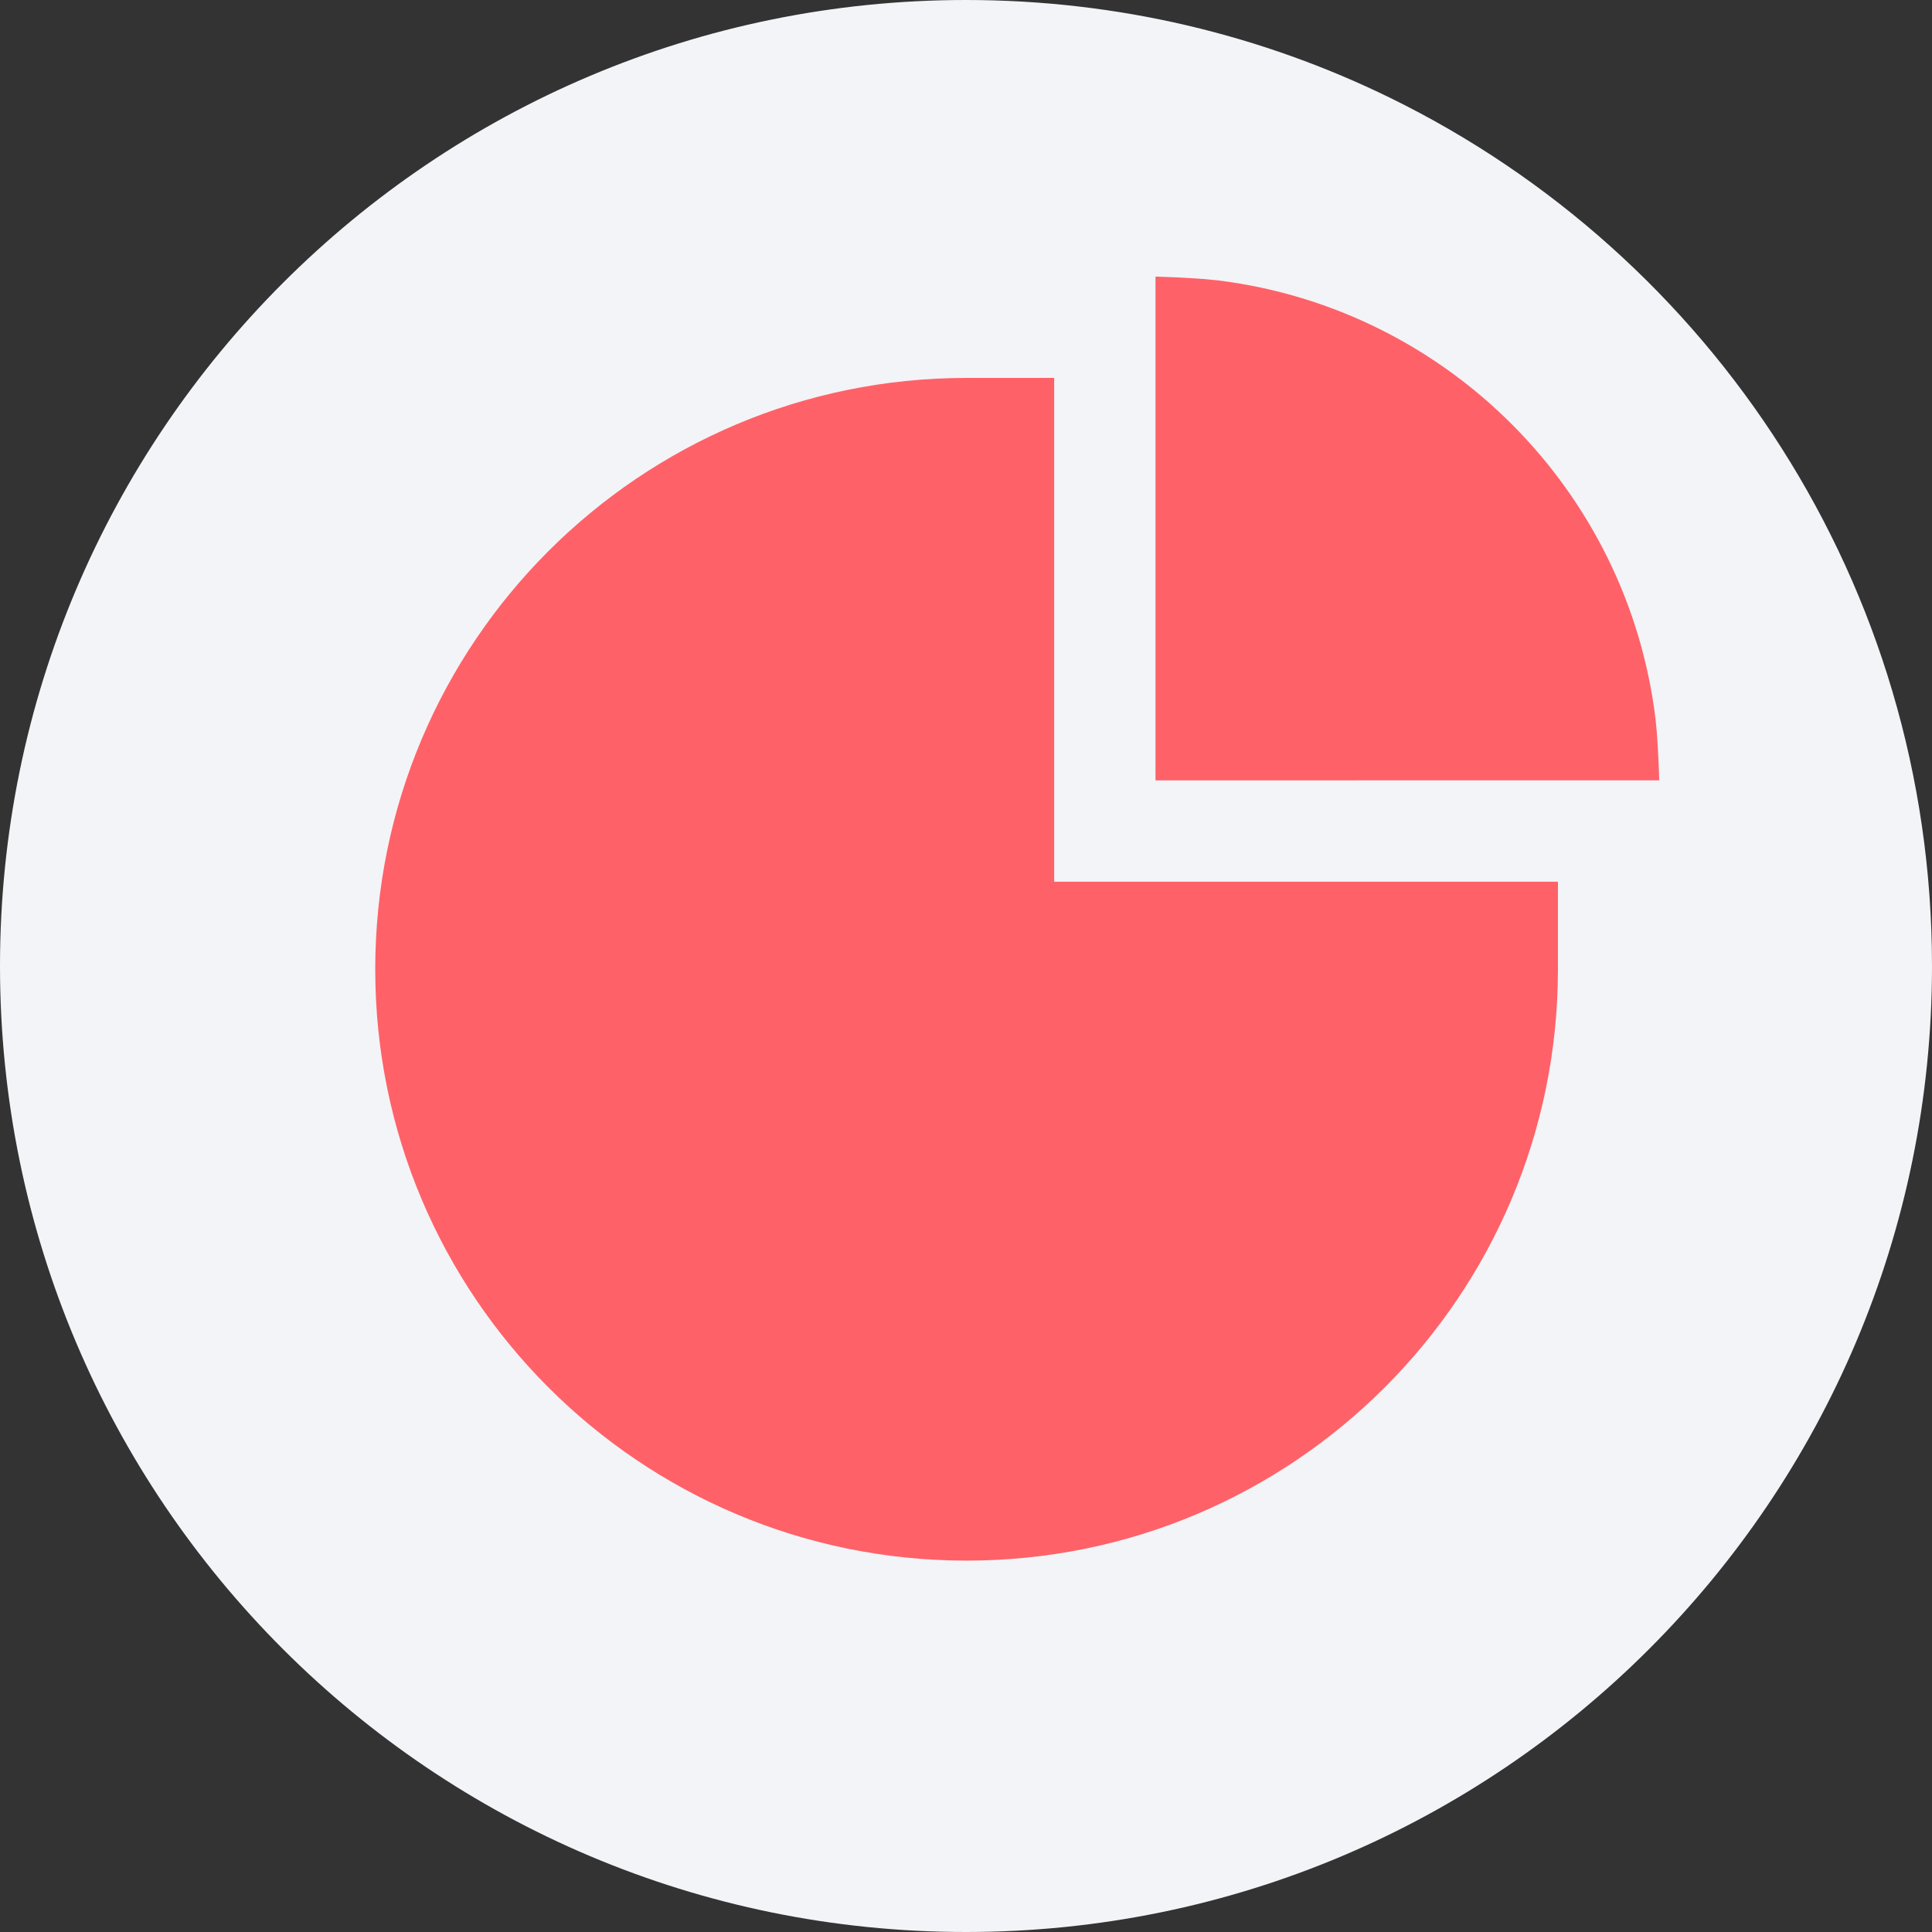 <svg height="36" viewBox="0 0 36 36" width="36" xmlns="http://www.w3.org/2000/svg"><rect x="0" y="0" width="36" height="36" fill="#333333" stroke="none"/><g fill="none" fill-rule="nonzero"><path d="m18 0c2.837 0 5.52.656 7.907 1.825 5.977 2.927 10.093 9.071 10.093 16.175 0 9.942-8.058 18-18 18-9.941 0-18-8.057-18-18 0-9.941 8.059-18 18-18z" fill="#f2f4f7"/><path d="m19.643 7.042v9.387h9.387v1.632c0 6.086-4.933 11.019-11.019 11.019-6.086 0-11.019-4.933-11.019-11.019 0-6.086 4.933-11.019 11.019-11.019zm1.888 7.499v-9.387l.421.016.354.02c.053.004.104.007.152.011l.254.026c4.252.534 7.619 3.911 8.136 8.168l.024.247.021.311.017.375c.003.068.005.139.007.212z" fill="#ff6168"/></g></svg>